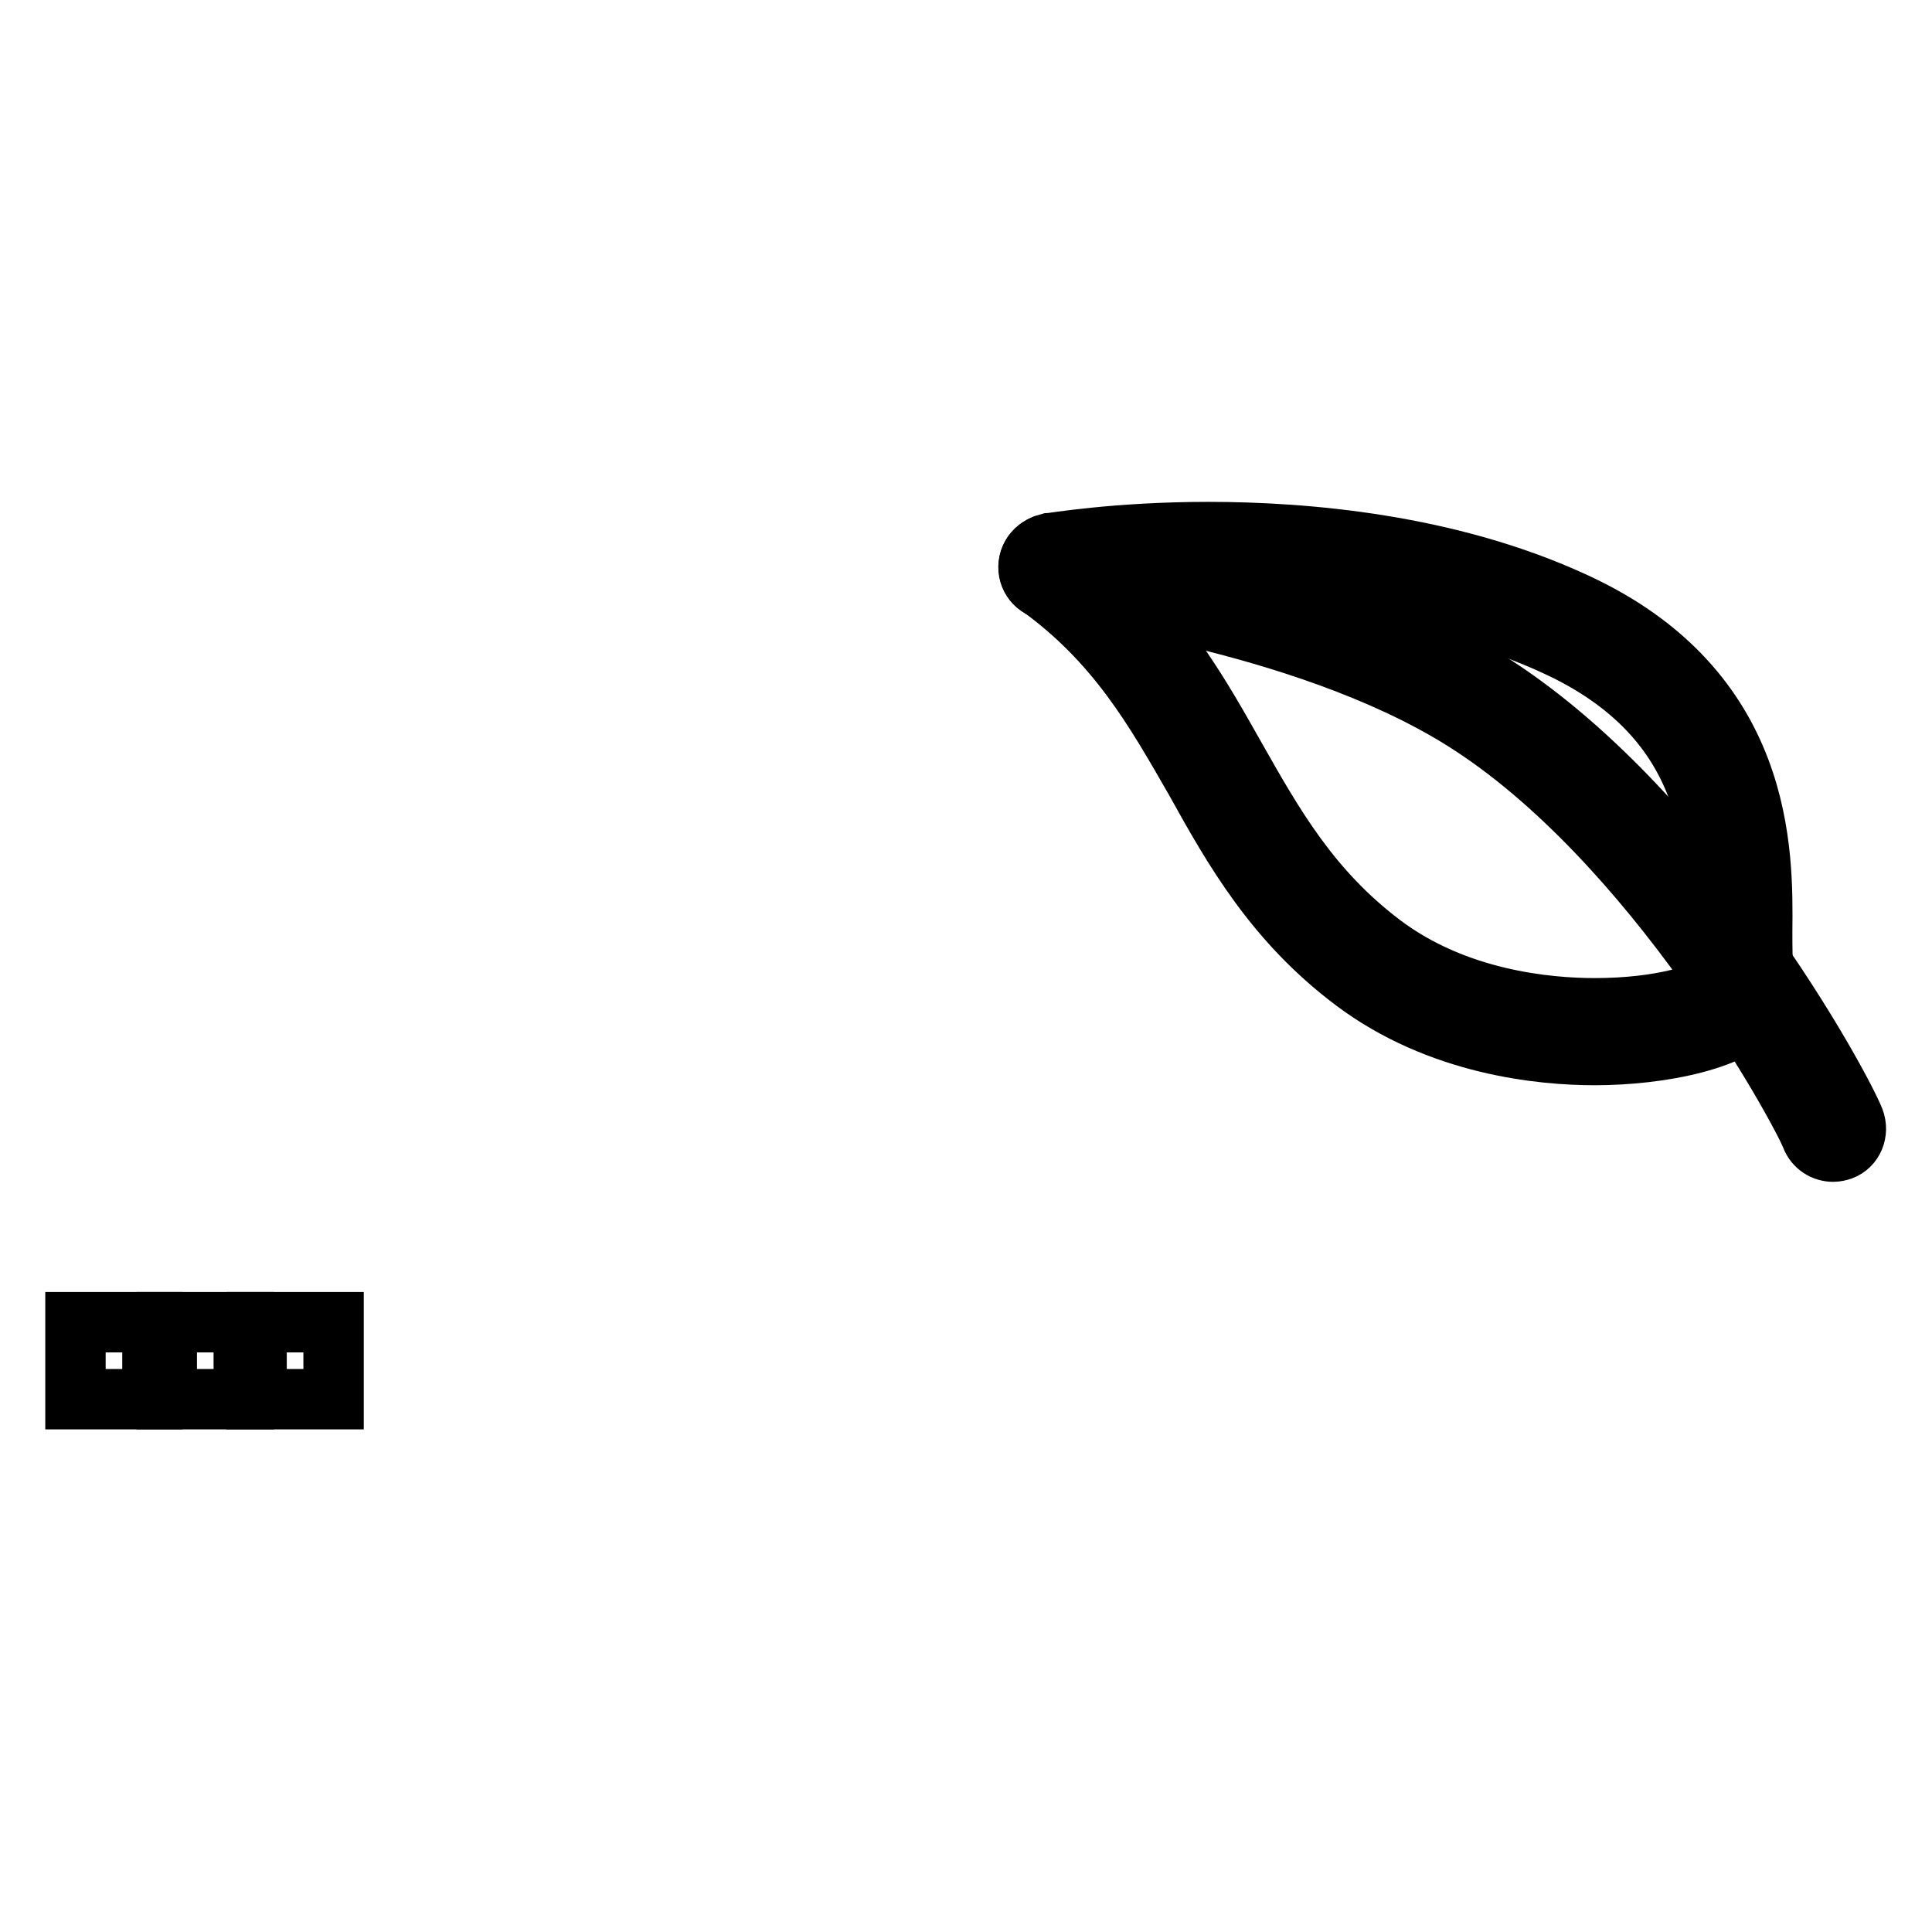 <?xml version="1.0" encoding="utf-8"?>
<!-- Svg Vector Icons : http://www.onlinewebfonts.com/icon -->
<!DOCTYPE svg PUBLIC "-//W3C//DTD SVG 1.1//EN" "http://www.w3.org/Graphics/SVG/1.1/DTD/svg11.dtd">
<svg version="1.1" xmlns="http://www.w3.org/2000/svg" xmlns:xlink="http://www.w3.org/1999/xlink" x="0px" y="0px" viewBox="0 0 256 256" enable-background="new 0 0 256 256" xml:space="preserve">
<g><g><path stroke-width="8" fill-opacity="0" stroke="#000000"  d="M10,175.2h10.2v10.2H10V175.2z"/><path stroke-width="8" fill-opacity="0" stroke="#000000"  d="M22.1,175.2h10.2v10.2H22.1V175.2z"/><path stroke-width="8" fill-opacity="0" stroke="#000000"  d="M34,175.2h10.2v10.2H34V175.2z"/><path stroke-width="8" fill-opacity="0" stroke="#000000"  d="M211.3,139.8c-7.1,0-20.6-1.3-31.9-9.8c-10.5-7.9-15.9-17.4-21-26.6C153,94,148,85.1,137.6,77.6c-1-0.7-1.5-2-1.2-3.2c0.3-1.2,1.3-2.1,2.5-2.4c0.4,0,8.9-1.5,21.2-1.5c12.9,0,31.8,1.6,48.5,9.3c25.3,11.6,25,33.2,24.9,43.6c0,2,0,4.5,0.2,5.2c0.7,1.4,0.6,3.1-0.3,4.6C230.6,137.8,219.9,139.8,211.3,139.8z M147,77.4c7.8,7.2,12.3,15.2,16.7,23c5.1,9,9.9,17.5,19.4,24.7c9.8,7.4,21.9,8.5,28.2,8.5c9,0,14.7-2,16.4-3.3c-0.5-1.7-0.5-3.9-0.4-6.9c0.1-10.5,0.4-28-21.3-37.9c-15.7-7.2-33.7-8.7-45.9-8.7C154.9,76.8,150.4,77.1,147,77.4z"/><path stroke-width="8" fill-opacity="0" stroke="#000000"  d="M242.9,152.6c-1.2,0-2.4-0.7-2.9-2c-1.4-3.6-20.9-39.5-46.3-55.3c-21.2-13.2-54.4-17.1-54.7-17.1c-1.7-0.2-2.9-1.7-2.7-3.4c0.2-1.7,1.7-2.9,3.4-2.7c1.4,0.2,34.8,4.1,57.2,18c27,16.8,47.1,53.9,48.8,58.3c0.6,1.6-0.1,3.4-1.7,4C243.7,152.5,243.3,152.6,242.9,152.6z"/></g></g>
</svg>